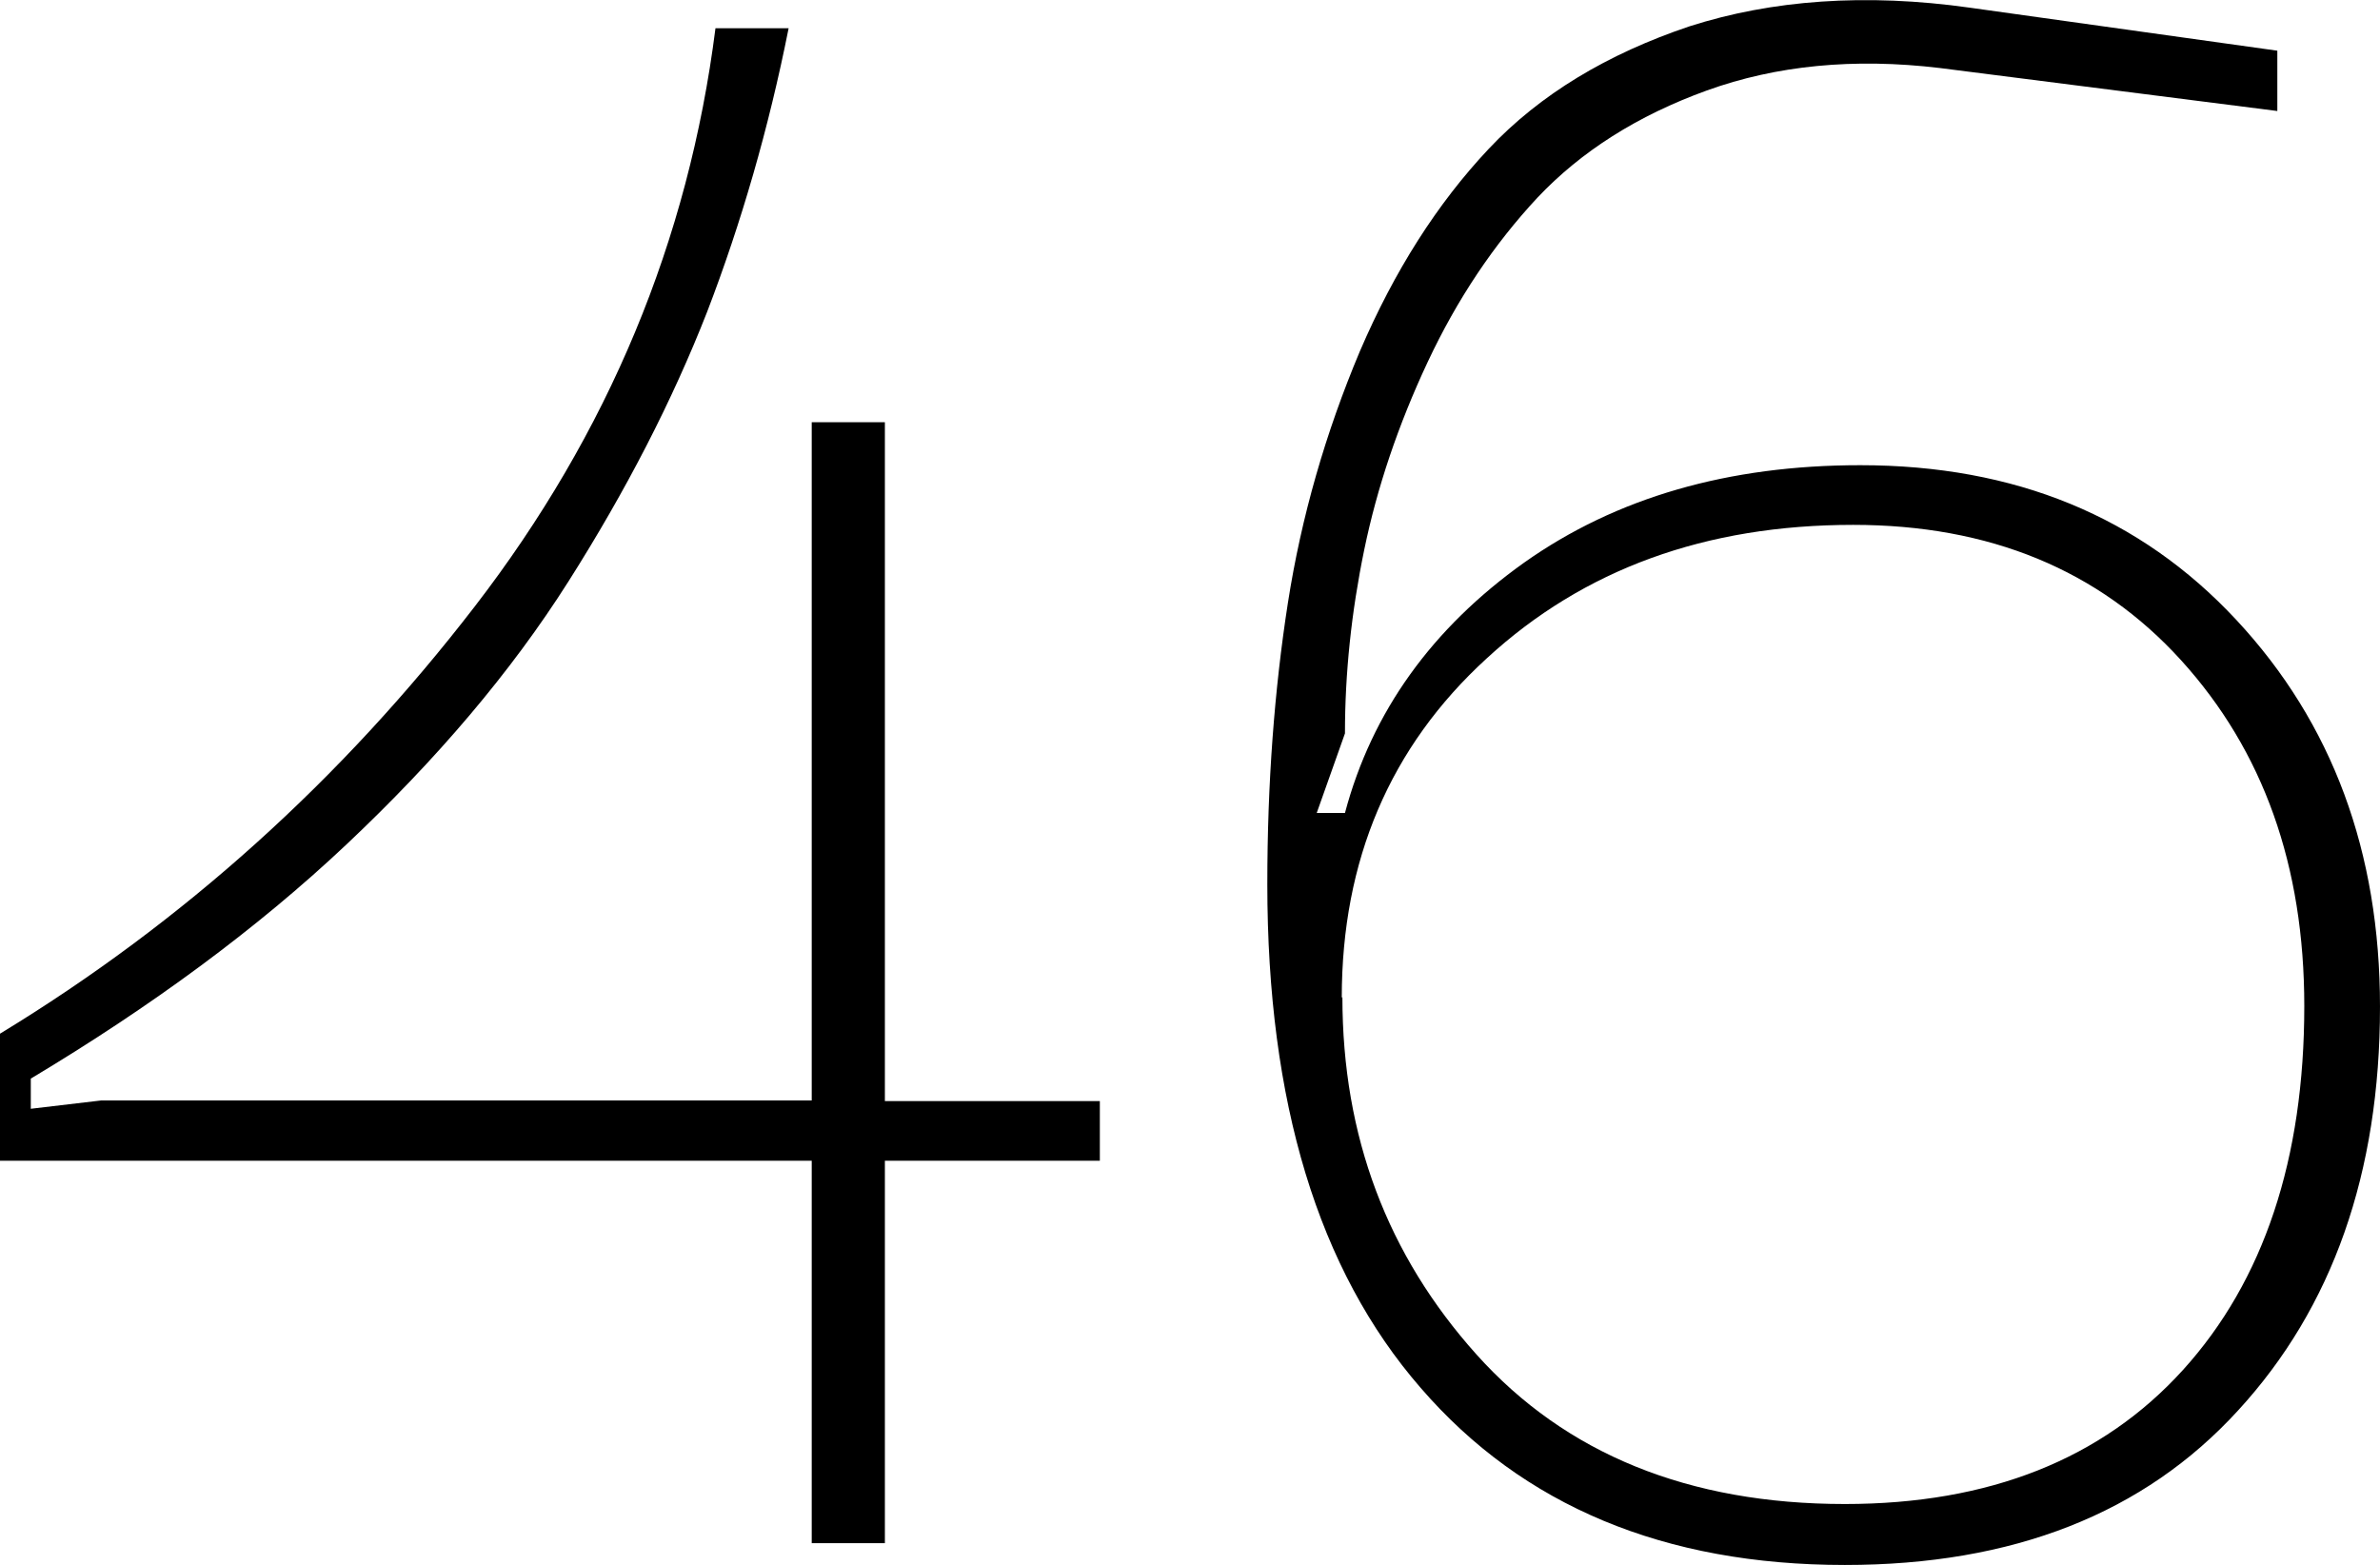 <?xml version="1.0" encoding="UTF-8"?> <svg xmlns="http://www.w3.org/2000/svg" id="Layer_2" data-name="Layer 2" viewBox="0 0 37.09 24.39"> <g id="Layer_1-2" data-name="Layer 1"> <g> <path d="M17.14,17.15v.94h-3.35v5.96h-1.14v-5.96H0v-1.98c2.86-1.74,5.32-3.96,7.4-6.66,2.08-2.7,3.33-5.7,3.75-9.01h1.14c-.31,1.56-.74,3.04-1.27,4.42-.54,1.38-1.26,2.78-2.16,4.2-.9,1.42-2.06,2.78-3.46,4.1s-3.05,2.53-4.92,3.65v.47l1.1-.13H12.65V6.58h1.14v10.58h3.35Z"></path> <path d="M19.75,13.77c0-1.56,.11-3.02,.32-4.37,.21-1.35,.59-2.66,1.12-3.92,.54-1.26,1.21-2.31,2.01-3.16,.8-.85,1.85-1.48,3.13-1.91C27.61,0,29.07-.11,30.7,.12l4.79,.67v.94l-5.26-.67c-1.34-.16-2.55-.04-3.63,.35-1.08,.39-1.96,.95-2.64,1.67-.68,.73-1.25,1.58-1.71,2.56-.46,.98-.79,1.96-.99,2.93-.2,.97-.3,1.92-.3,2.86l-.44,1.24h.44c.42-1.58,1.36-2.88,2.79-3.9,1.44-1.02,3.19-1.52,5.24-1.52,2.41,0,4.36,.8,5.86,2.41,1.5,1.61,2.24,3.62,2.24,6.03,0,2.59-.74,4.69-2.21,6.29-1.47,1.61-3.51,2.41-6.13,2.41-2.81,0-5.02-.92-6.61-2.76-1.6-1.84-2.39-4.46-2.39-7.85Zm1.17,1.77c0,2.17,.7,4.02,2.09,5.57,1.39,1.55,3.31,2.33,5.74,2.33,2.25,0,4.01-.7,5.27-2.09,1.26-1.39,1.89-3.29,1.89-5.67,0-2.19-.64-3.98-1.92-5.39-1.28-1.41-2.99-2.11-5.11-2.11-2.3,0-4.2,.69-5.71,2.08-1.51,1.38-2.26,3.15-2.26,5.29Z"></path> </g> </g> </svg> 